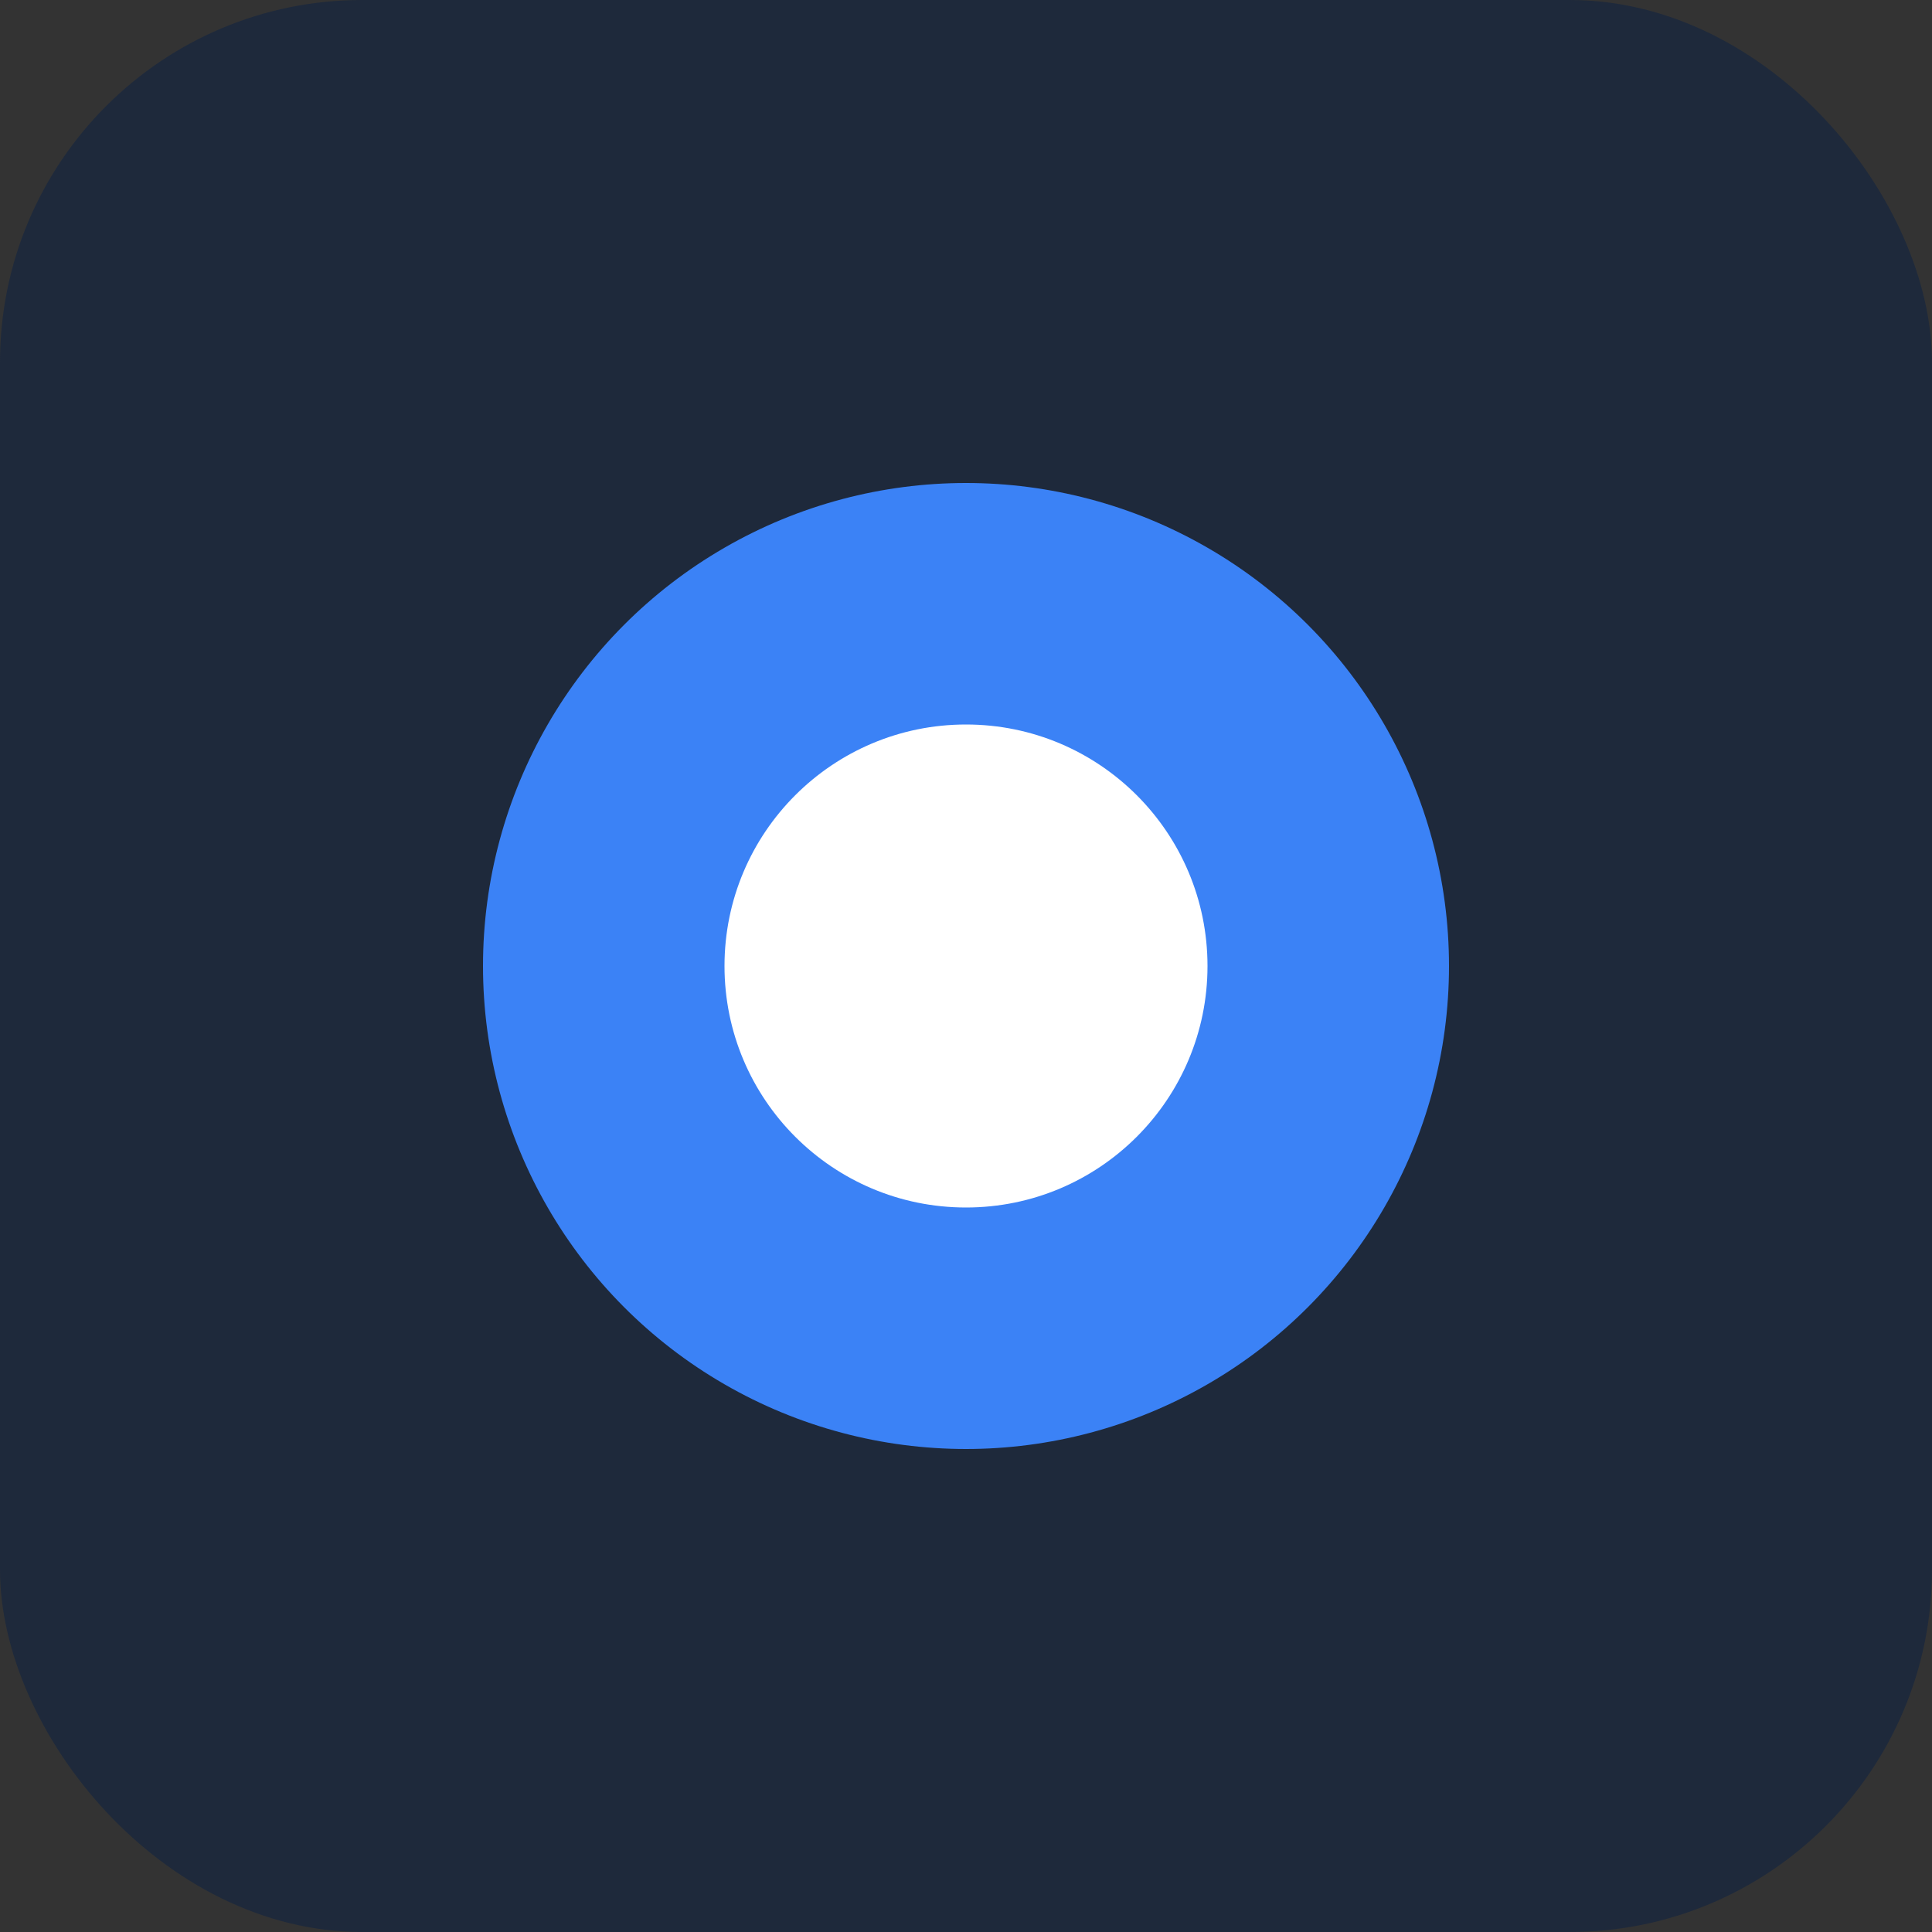 <svg xmlns="http://www.w3.org/2000/svg" viewBox="0 0 32 32" width="32" height="32">
  <rect x="0" y="0" width="32" height="32" fill="#333333" stroke="none"/>
  <rect width="32" height="32" rx="6" fill="#1e293b"/>
  <circle cx="16" cy="16" r="8" fill="#3b82f6"/>
  <circle cx="16" cy="16" r="4" fill="#ffffff"/>
</svg>
